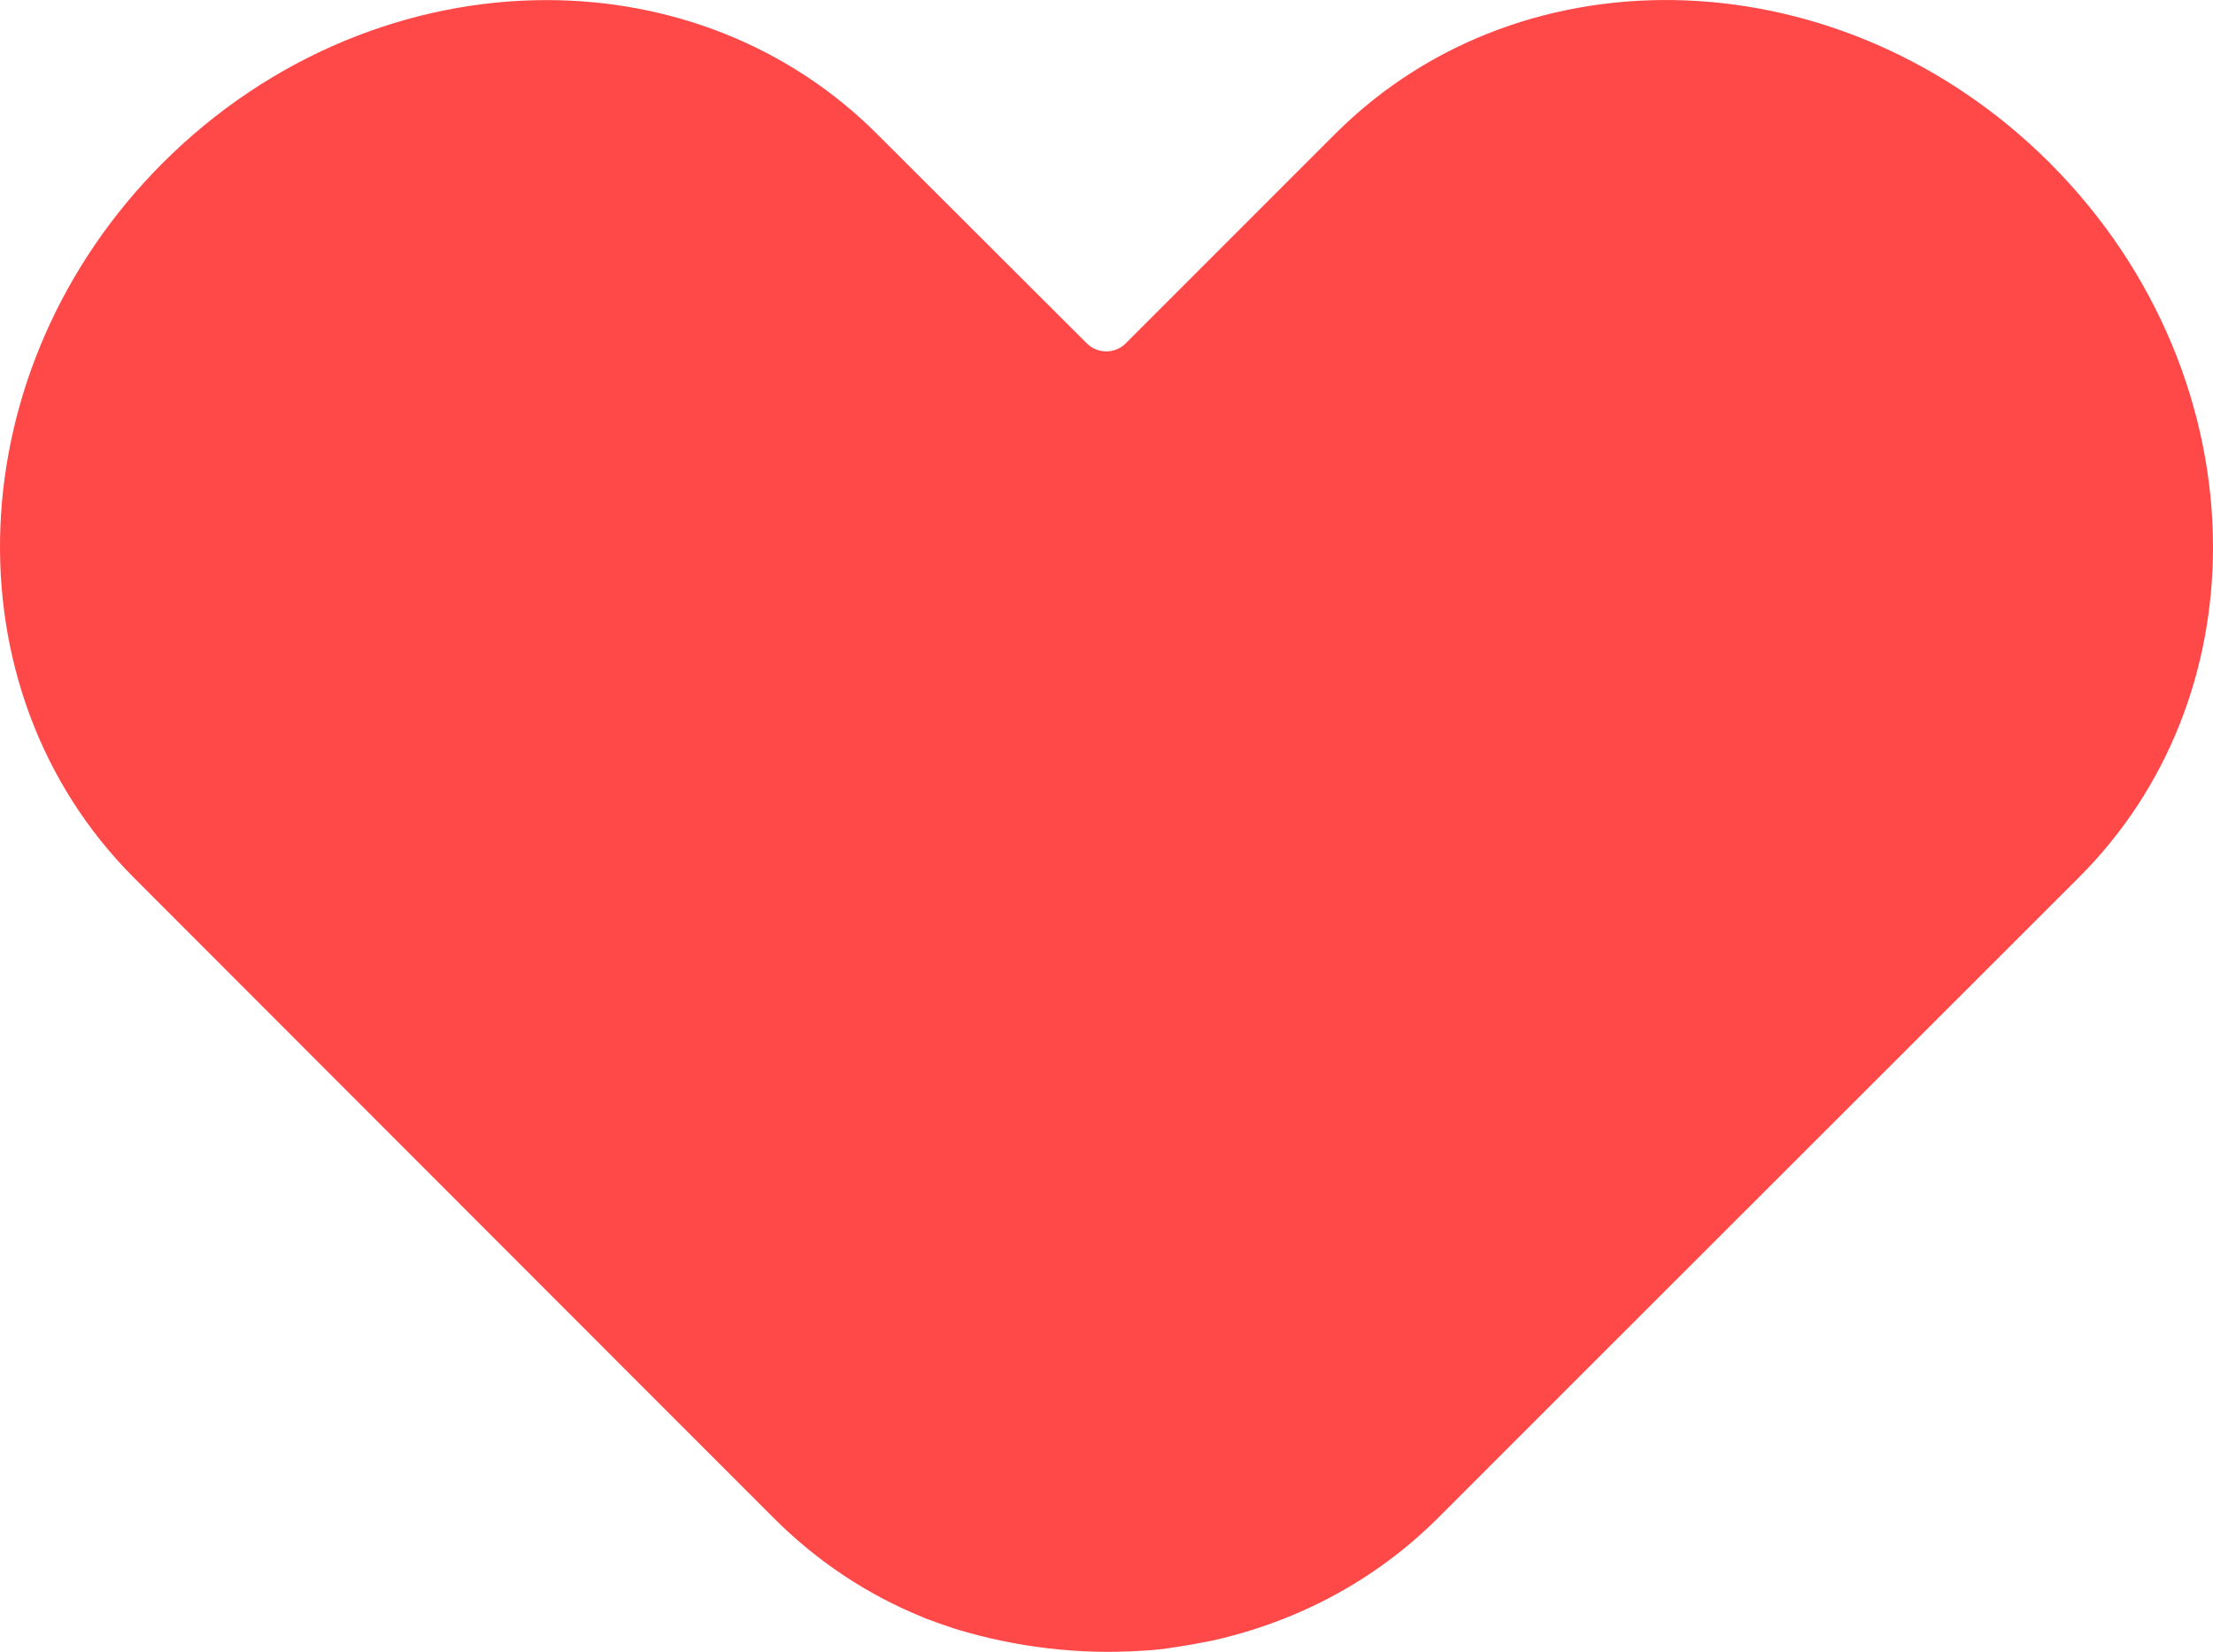 <svg viewBox="0 0 800 597.08" xmlns="http://www.w3.org/2000/svg" id="a"><defs><style>.b{fill:#ff4848;}.c{fill:red;}</style></defs><path d="M480.58,311.33c-.27.03-.55.04-.82.04-1.12,0-2.22-.17-3.27-.52,1.34.41,2.73.57,4.09.48Z" class="c"></path><path d="M800,197.75c0,44.14-16.04,86.96-48.44,119.36l-184,183.84-47.61,47.61c-22.98,22.98-51.42,37.69-81.83,44.47-4.3.83-8.6,1.65-13.06,2.31-4.13.66-8.1,1.16-12.23,1.32-22.48,1.49-45.46-1.16-67.62-7.94-2.98-.99-5.95-1.98-8.93-3.14-.99-.33-1.98-.66-2.98-1.16-19.51-7.94-37.69-19.84-53.4-35.54l-47.61-47.61L48.44,317.28C-20,248.84-15.37,133.11,58.86,58.88,97.88,19.87,148.46.03,197.56.03c44.14,0,87.13,16.04,119.53,48.44l75.77,75.62c3.9,3.89,10.21,3.89,14.11,0l75.78-75.78c68.44-68.28,184-63.65,258.23,10.58,39.18,39.18,59.02,89.77,59.02,138.87Z" class="b"></path></svg>